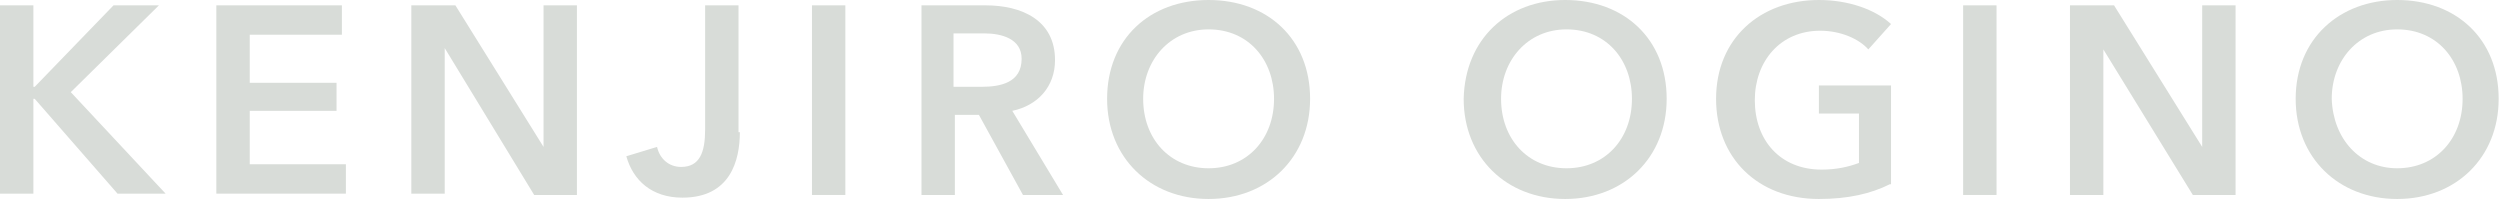 <?xml version="1.0" encoding="utf-8"?>
<!-- Generator: Adobe Illustrator 19.0.0, SVG Export Plug-In . SVG Version: 6.00 Build 0)  -->
<svg version="1.1" id="レイヤー_1" xmlns="http://www.w3.org/2000/svg" xmlns:xlink="http://www.w3.org/1999/xlink" x="0px"
	 y="0px" viewBox="0 0 187.2 14.9" style="enable-background:new 0 0 187.2 14.9;" xml:space="preserve">
<style type="text/css">
	.st0{fill:#D8DCD8;}
</style>
<g id="XMLID_1_">
	<g id="XMLID_236_">
		<path id="XMLID_263_" class="st0" d="M0,0.4h2.5v6.1h0.1l5.9-6.1h3.4L5.3,6.9l7.1,7.6H8.8L2.6,7.4H2.5v7.1H0V0.4z"/>
		<path id="XMLID_261_" class="st0" d="M16.2,0.4h9.4v2.2h-6.9v3.6h6.5v2.1h-6.5v4h7.2v2.2h-9.7V0.4z"/>
		<path id="XMLID_259_" class="st0" d="M30.8,0.4h3.3L40.7,11h0V0.4h2.5v14.2h-3.2L33.3,3.6h0v10.9h-2.5V0.4z"/>
		<path id="XMLID_257_" class="st0" d="M55.4,9.9c0,2.1-0.7,4.9-4.3,4.9c-2.3,0-3.7-1.3-4.2-3.1l2.3-0.7c0.2,0.9,0.9,1.5,1.8,1.5
			c1.4,0,1.8-1.1,1.8-2.8V0.4h2.5V9.9z"/>
		<path id="XMLID_255_" class="st0" d="M60.8,0.4h2.5v14.2h-2.5V0.4z"/>
		<path id="XMLID_252_" class="st0" d="M68.9,0.4h4.9c2.7,0,5.2,1.1,5.2,4.1c0,2-1.3,3.4-3.2,3.8l3.8,6.3h-3l-3.3-6h-1.8v6h-2.5V0.4
			z M73.5,6.5c1.4,0,3-0.3,3-2.1c0-1.5-1.5-1.9-2.8-1.9h-2.3v4H73.5z"/>
		<path id="XMLID_249_" class="st0" d="M90.5,0c4.4,0,7.6,2.9,7.6,7.4c0,4.4-3.2,7.5-7.6,7.5c-4.4,0-7.6-3.1-7.6-7.5
			C82.9,2.9,86.1,0,90.5,0z M90.5,12.6c2.9,0,4.9-2.2,4.9-5.2c0-2.9-1.9-5.2-4.9-5.2c-2.9,0-4.9,2.3-4.9,5.2
			C85.6,10.4,87.6,12.6,90.5,12.6z"/>
		<path id="XMLID_246_" class="st0" d="M117.2,0c4.4,0,7.6,2.9,7.6,7.4c0,4.4-3.2,7.5-7.6,7.5c-4.4,0-7.6-3.1-7.6-7.5
			C109.7,2.9,112.9,0,117.2,0z M117.3,12.6c2.9,0,4.9-2.2,4.9-5.2c0-2.9-1.9-5.2-4.9-5.2c-2.9,0-4.9,2.3-4.9,5.2
			C112.4,10.4,114.4,12.6,117.3,12.6z"/>
		<path id="XMLID_244_" class="st0" d="M141.5,13.8c-1.4,0.7-3.1,1.1-5.3,1.1c-4.6,0-7.7-3.1-7.7-7.5c0-4.5,3.3-7.4,7.7-7.4
			c2.2,0,4.2,0.7,5.4,1.8l-1.7,1.9c-0.7-0.8-2.1-1.4-3.6-1.4c-3,0-4.9,2.3-4.9,5.2c0,3,1.9,5.2,5,5.2c1.1,0,2-0.2,2.8-0.5V8.5h-3
			V6.4h5.4V13.8z"/>
		<path id="XMLID_242_" class="st0" d="M147,0.4h2.5v14.2H147V0.4z"/>
		<path id="XMLID_240_" class="st0" d="M155,0.4h3.3l6.6,10.6h0V0.4h2.5v14.2h-3.2l-6.7-10.9h0v10.9H155V0.4z"/>
		<path id="XMLID_237_" class="st0" d="M179.5,0c4.4,0,7.6,2.9,7.6,7.4c0,4.4-3.2,7.5-7.6,7.5c-4.4,0-7.6-3.1-7.6-7.5
			C171.9,2.9,175.2,0,179.5,0z M179.5,12.6c2.9,0,4.9-2.2,4.9-5.2c0-2.9-1.9-5.2-4.9-5.2c-2.9,0-4.9,2.3-4.9,5.2
			C174.7,10.4,176.7,12.6,179.5,12.6z"/>
	</g>
</g>
</svg>
